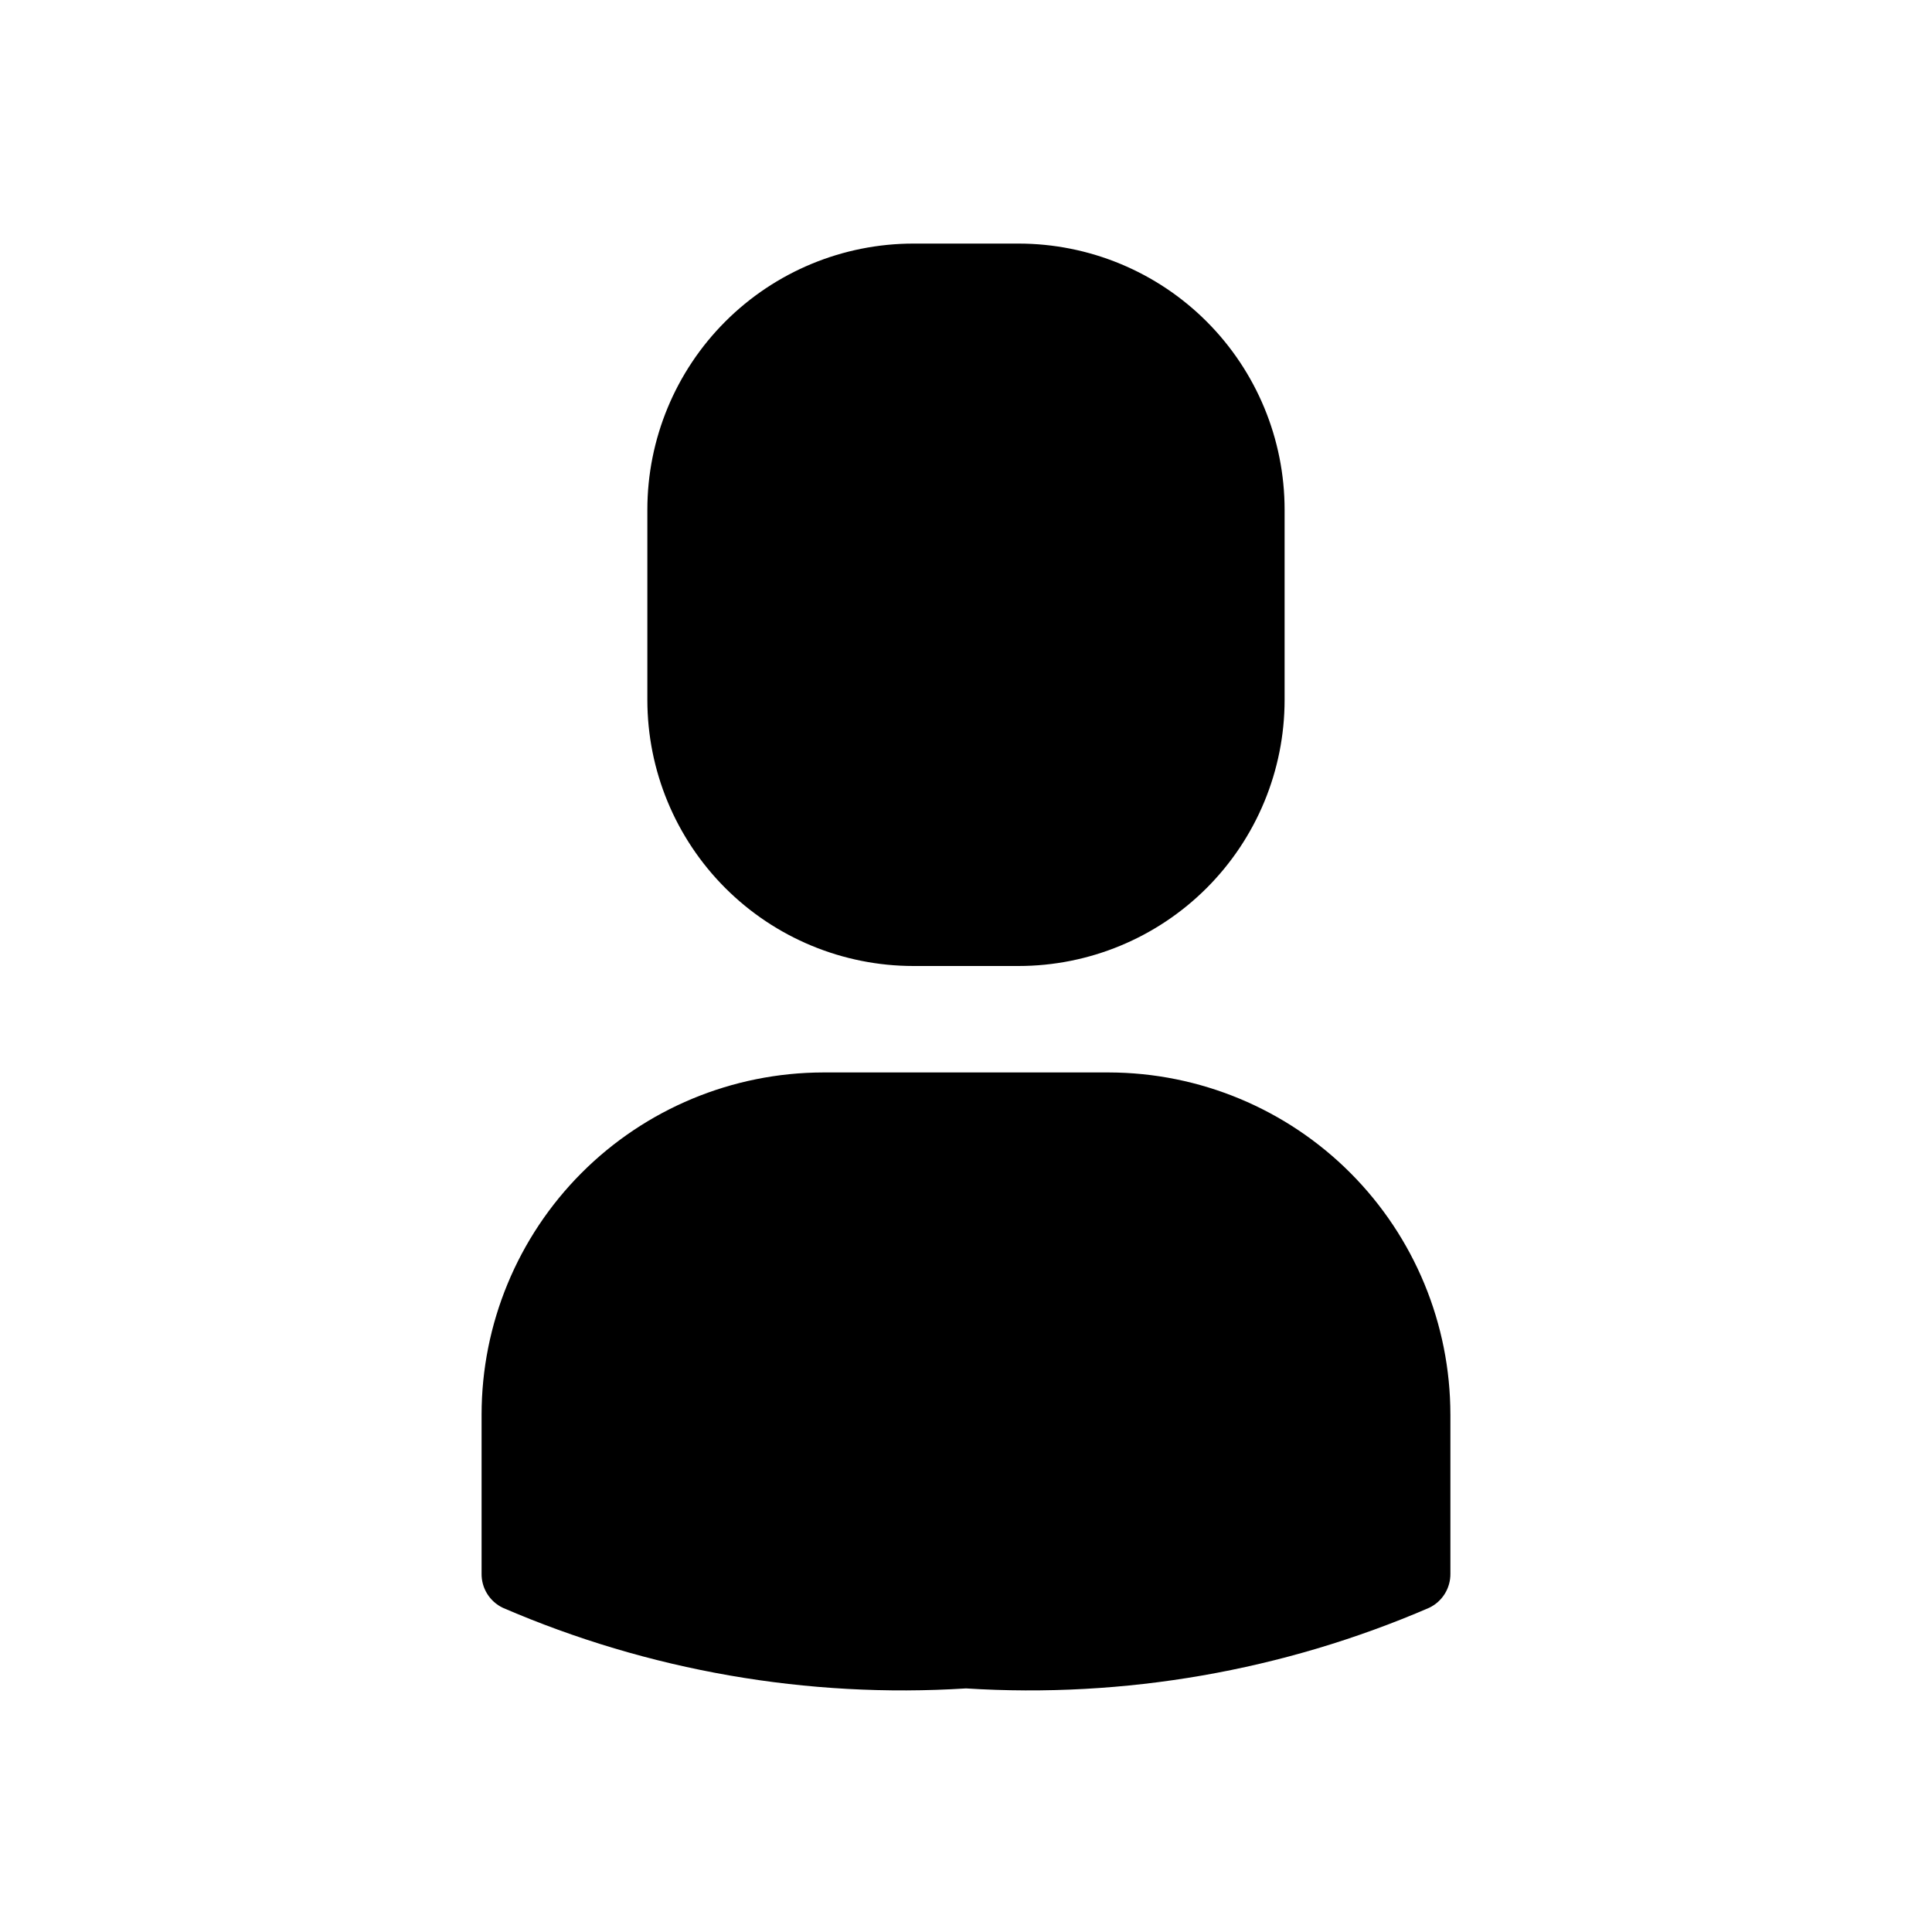 <?xml version="1.0" encoding="UTF-8"?>
<!-- Uploaded to: ICON Repo, www.svgrepo.com, Generator: ICON Repo Mixer Tools -->
<svg fill="#000000" width="800px" height="800px" version="1.1" viewBox="144 144 512 512" xmlns="http://www.w3.org/2000/svg">
 <path d="m528.37 518.9v42.117c0.055 3.867-2.148 7.41-5.644 9.07-38.656 16.691-80.707 24.012-122.73 21.359-42.023 2.652-84.074-4.668-122.73-21.359-3.492-1.66-5.699-5.203-5.641-9.07v-42.117c0-24.016 9.527-47.055 26.488-64.055 16.965-17 39.977-26.578 63.996-26.633h75.773c24.016 0.055 47.027 9.633 63.992 26.633s26.492 40.039 26.492 64.055zm-142.28-118.9h27.809c18.707 0 36.648-7.434 49.875-20.66 13.227-13.227 20.66-31.168 20.66-49.875v-50.379c0-18.707-7.434-36.648-20.66-49.875-13.227-13.23-31.168-20.66-49.875-20.66h-27.809c-18.707 0-36.648 7.43-49.875 20.66-13.227 13.227-20.66 31.168-20.66 49.875v50.379c0 18.707 7.434 36.648 20.66 49.875 13.227 13.227 31.168 20.66 49.875 20.66z"/>
</svg>